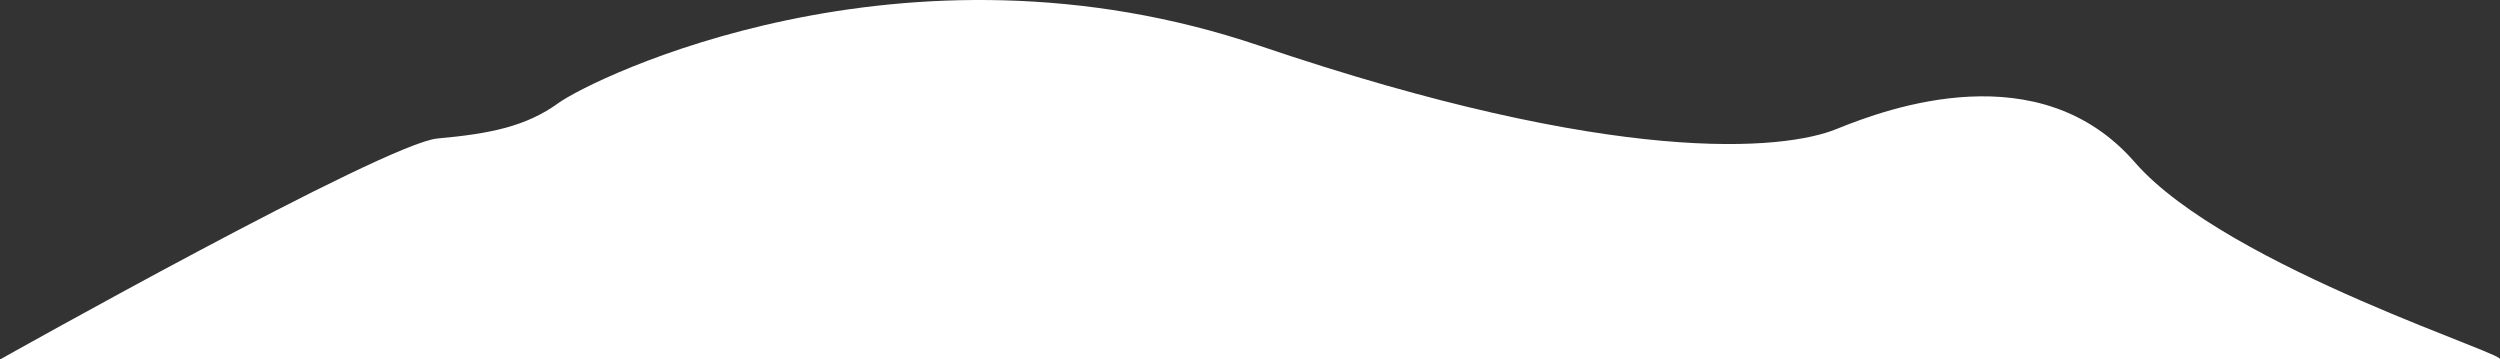 <?xml version="1.0" encoding="utf-8"?>
<!-- Generator: Adobe Illustrator 16.0.0, SVG Export Plug-In . SVG Version: 6.00 Build 0)  -->
<!DOCTYPE svg PUBLIC "-//W3C//DTD SVG 1.1//EN" "http://www.w3.org/Graphics/SVG/1.1/DTD/svg11.dtd">
<svg version="1.1" id="Ebene_1" xmlns="http://www.w3.org/2000/svg" xmlns:xlink="http://www.w3.org/1999/xlink" x="0px" y="0px"
	 width="306px" height="44px" viewBox="0 0 306 44" enable-background="new 0 0 306 44" xml:space="preserve">
<rect x="0" y="0" width="306" height="44" fill="#333333" stroke="none"/>
<g>
	<path fill="#FFFFFF" d="M0,44c0,0,47.13-26.468,53.547-27.049c6.417-0.581,10.83-1.454,14.839-4.36
		c4.011-2.907,42.111-21.802,85.827-6.976c43.716,14.825,64.169,12.791,70.586,10.174c6.418-2.616,24.868-9.302,36.498,4.069
		C272.622,32.878,309.029,44,305.797,44H0z"/>
</g>
</svg>
